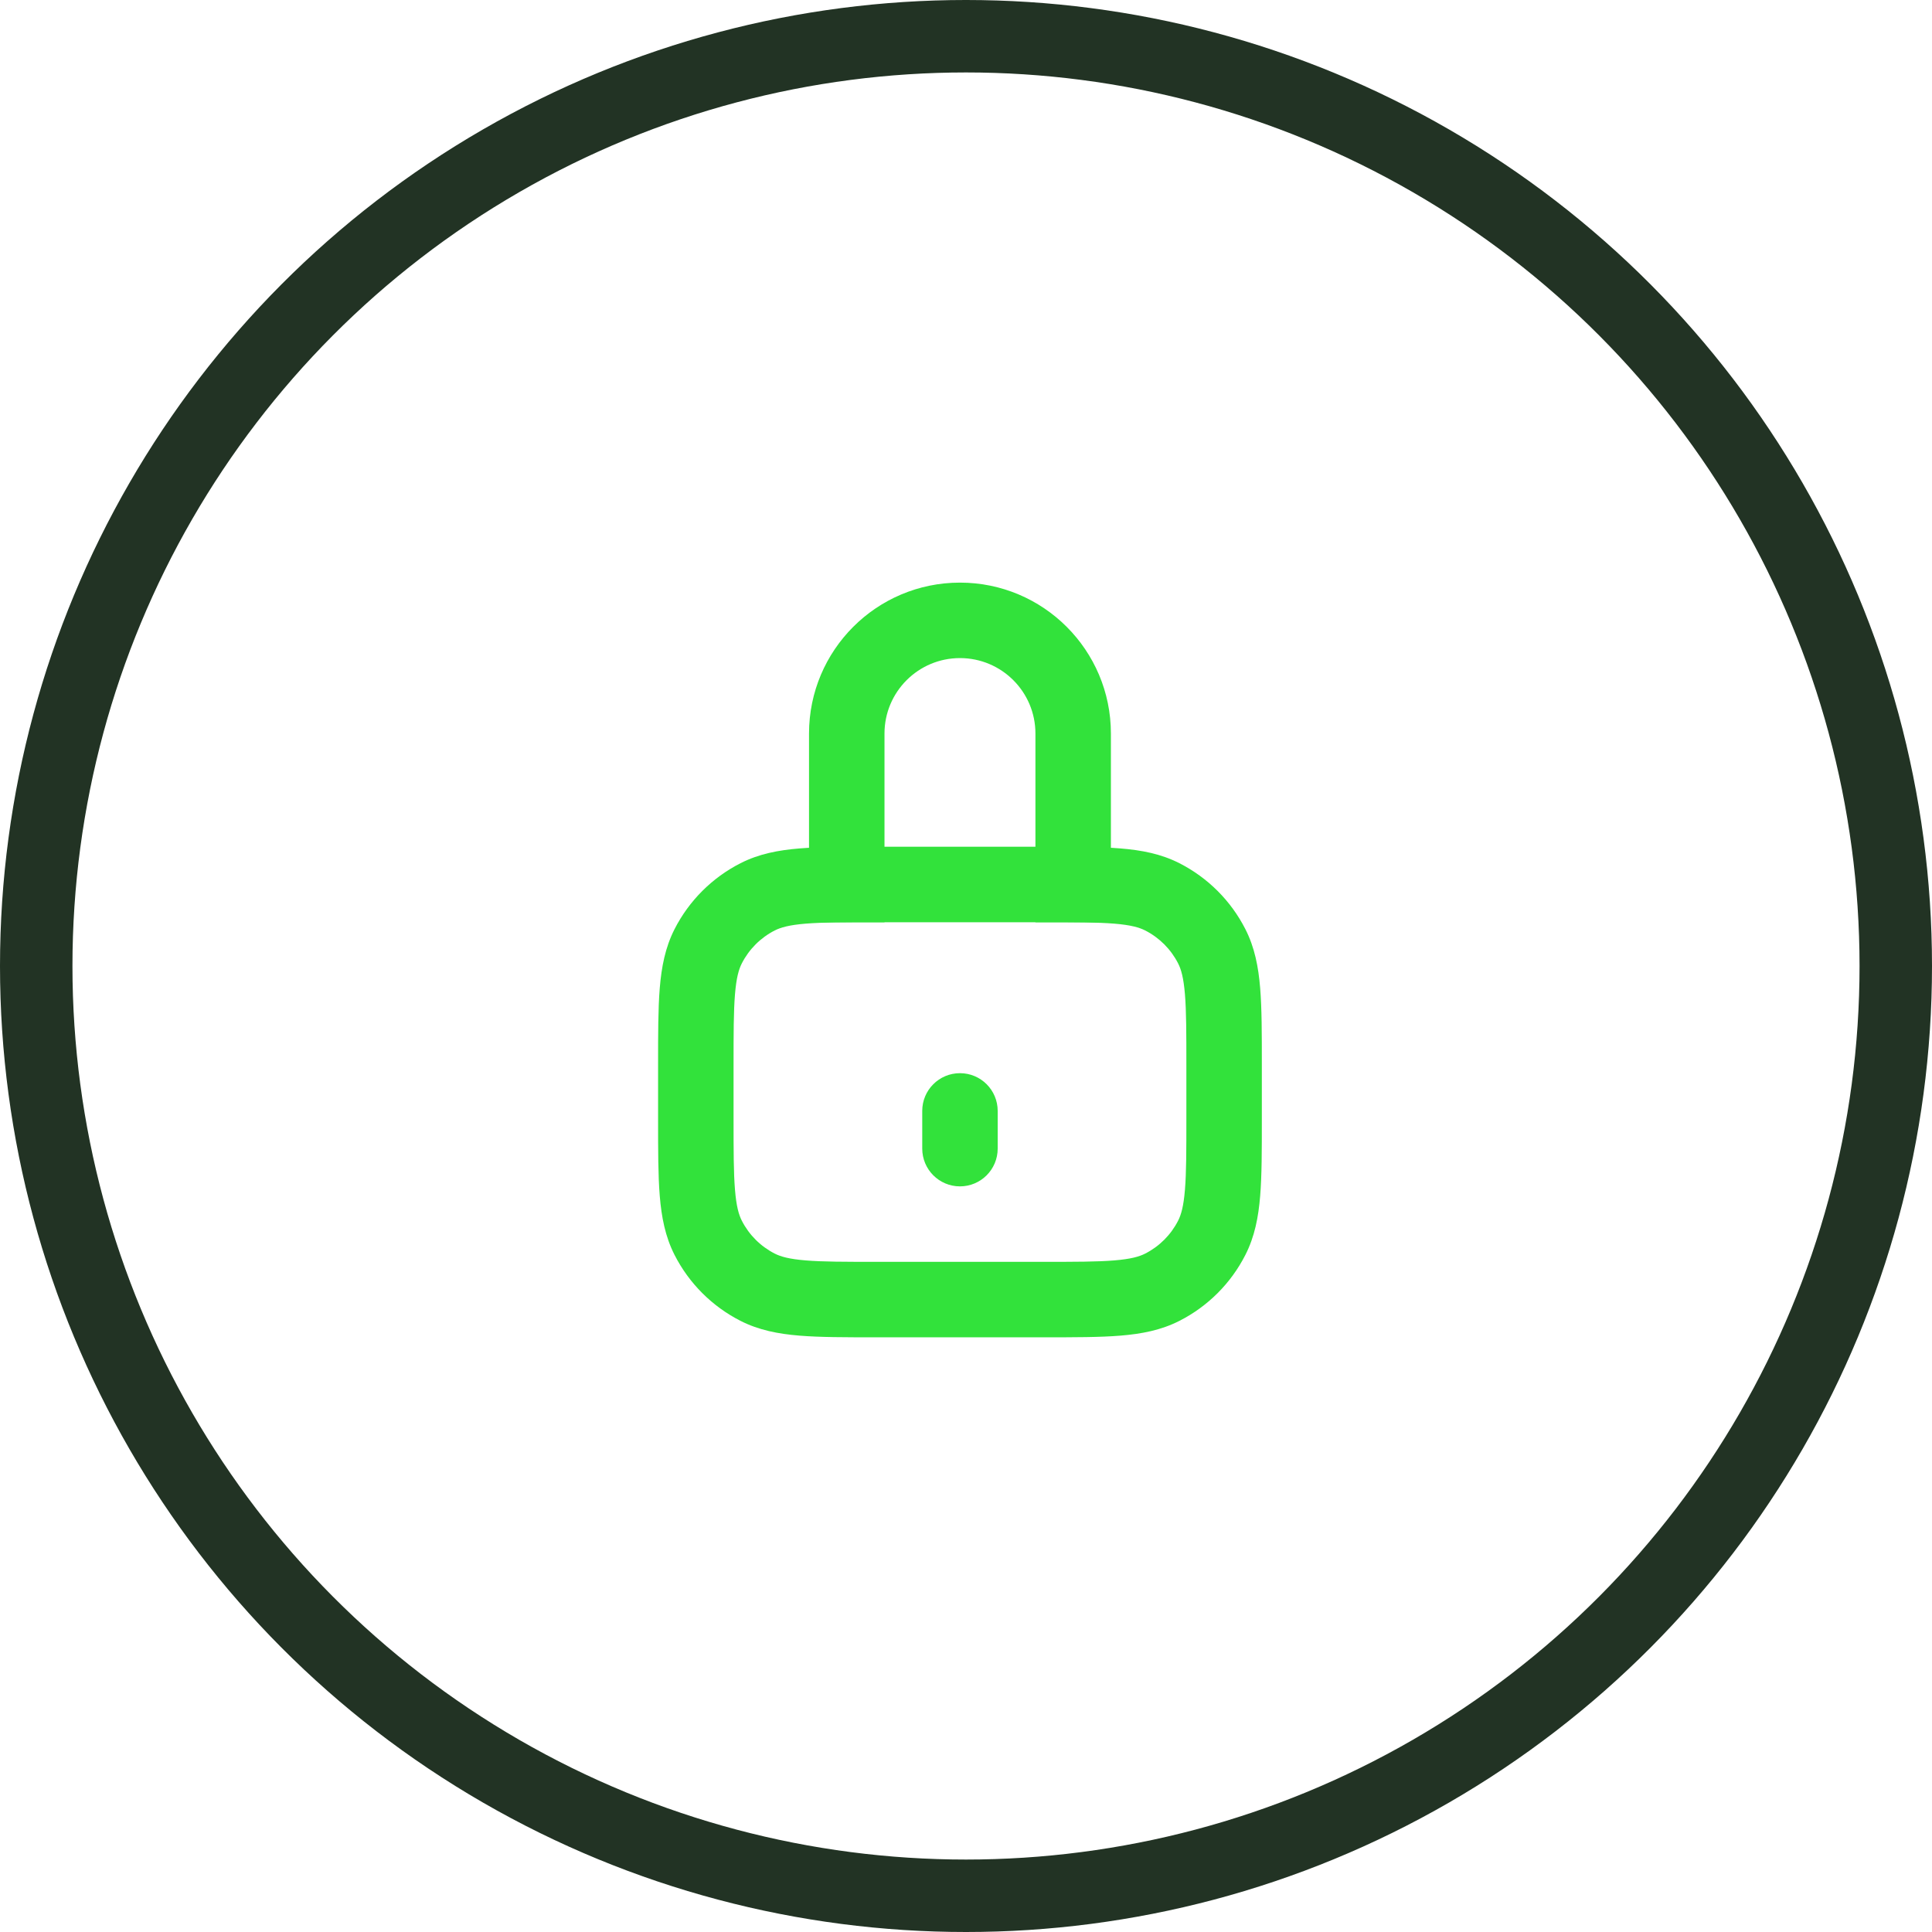 <svg xmlns="http://www.w3.org/2000/svg" width="80" height="80" viewBox="0 0 80 80" fill="none"><circle cx="40" cy="40" r="38.5" stroke="#223324" stroke-width="3"></circle><path fill-rule="evenodd" clip-rule="evenodd" d="M33.5 30.375C33.5 26.923 36.298 24.125 39.75 24.125C43.202 24.125 46 26.923 46 30.375V38.188H42.875V30.375C42.875 28.649 41.476 27.25 39.75 27.25C38.024 27.25 36.625 28.649 36.625 30.375V38.188H33.5V30.375Z" fill="#32E23B"></path><path fill-rule="evenodd" clip-rule="evenodd" d="M36.248 35.062H43.252C44.51 35.062 45.548 35.062 46.394 35.132C47.272 35.203 48.079 35.357 48.837 35.744C50.014 36.343 50.97 37.299 51.569 38.475C51.955 39.233 52.109 40.041 52.181 40.919C52.25 41.765 52.25 42.803 52.25 44.06V46.377C52.25 47.635 52.25 48.673 52.181 49.519C52.109 50.397 51.955 51.204 51.569 51.962C50.97 53.139 50.014 54.095 48.837 54.694C48.079 55.08 47.272 55.234 46.394 55.306C45.548 55.375 44.51 55.375 43.252 55.375H36.248C34.99 55.375 33.952 55.375 33.106 55.306C32.228 55.234 31.421 55.08 30.663 54.694C29.486 54.095 28.53 53.139 27.931 51.962C27.545 51.204 27.391 50.397 27.319 49.519C27.25 48.673 27.25 47.635 27.25 46.377V44.06C27.25 42.803 27.25 41.765 27.319 40.919C27.391 40.041 27.545 39.233 27.931 38.475C28.53 37.299 29.486 36.343 30.663 35.744C31.421 35.357 32.228 35.203 33.106 35.132C33.952 35.062 34.99 35.062 36.248 35.062ZM33.361 38.246C32.676 38.302 32.326 38.404 32.081 38.528C31.493 38.828 31.015 39.306 30.716 39.894C30.591 40.138 30.49 40.489 30.434 41.173C30.376 41.877 30.375 42.787 30.375 44.125V46.312C30.375 47.651 30.376 48.561 30.434 49.264C30.49 49.949 30.591 50.299 30.716 50.544C31.015 51.132 31.493 51.61 32.081 51.909C32.326 52.034 32.676 52.135 33.361 52.191C34.064 52.249 34.974 52.25 36.312 52.25H43.188C44.526 52.25 45.436 52.249 46.139 52.191C46.824 52.135 47.174 52.034 47.419 51.909C48.007 51.61 48.485 51.132 48.784 50.544C48.909 50.299 49.01 49.949 49.066 49.264C49.124 48.561 49.125 47.651 49.125 46.312V44.125C49.125 42.787 49.124 41.877 49.066 41.173C49.01 40.489 48.909 40.138 48.784 39.894C48.485 39.306 48.007 38.828 47.419 38.528C47.174 38.404 46.824 38.302 46.139 38.246C45.436 38.189 44.526 38.188 43.188 38.188H36.312C34.974 38.188 34.064 38.189 33.361 38.246Z" fill="#32E23B"></path><path d="M38.188 46C38.188 45.137 38.887 44.438 39.75 44.438C40.613 44.438 41.312 45.137 41.312 46V47.562C41.312 48.425 40.613 49.125 39.75 49.125C38.887 49.125 38.188 48.425 38.188 47.562V46Z" fill="#32E23B"></path></svg>